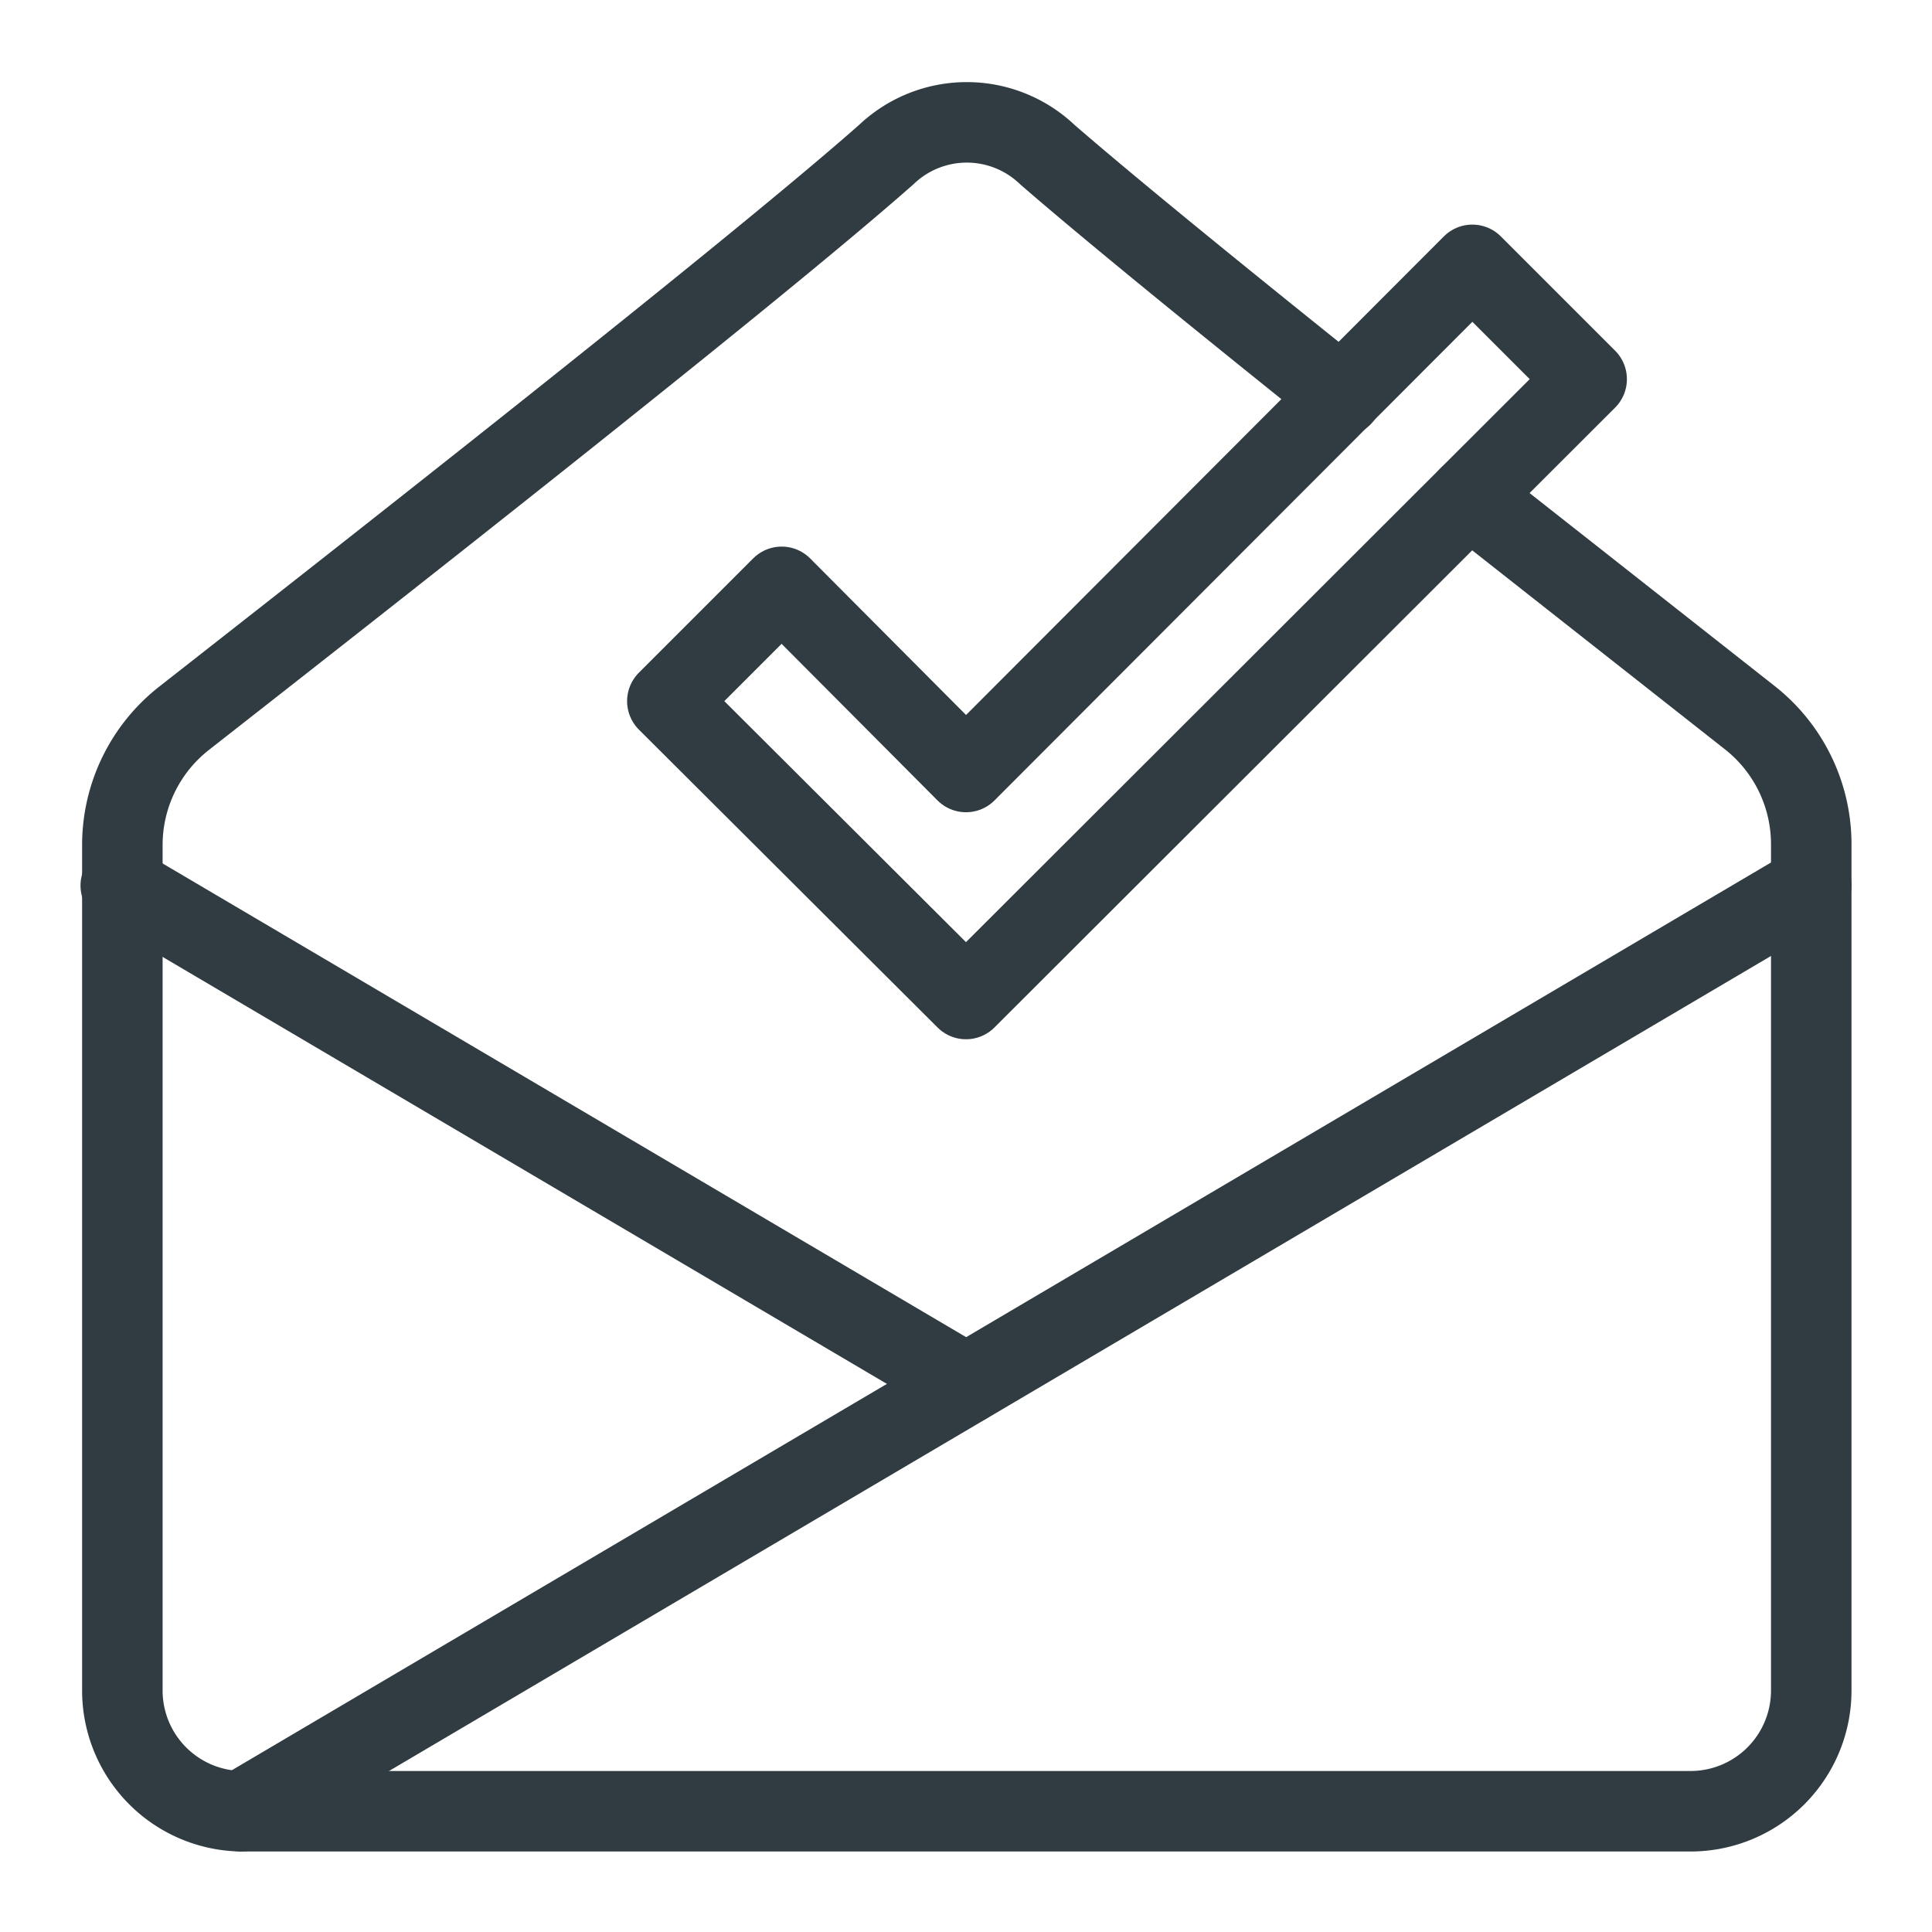<?xml version="1.0" encoding="UTF-8"?> <svg xmlns="http://www.w3.org/2000/svg" viewBox="0 0 24 24"><title></title><g id="Inbox"><g data-name="&lt;Group&gt;" id="_Group_"><line data-name="&lt;Path&gt;" id="_Path_" style="fill:none;stroke:#303c42;stroke-linecap:round;stroke-linejoin:round" x1="3" x2="22.5" y1="22.5" y2="11"></line><line data-name="&lt;Path&gt;" id="_Path_2" style="fill:none;stroke:#303c42;stroke-linecap:round;stroke-linejoin:round" x1="1.5" x2="12" y1="11" y2="17.19"></line><path d="M16.67,4.92c-1.5-1.2-2.9-2.34-3.66-3a1.45,1.45,0,0,0-2,0c-1.72,1.52-6.78,5.48-8.72,7a2,2,0,0,0-.77,1.57V21A1.5,1.5,0,0,0,3,22.5H21A1.5,1.5,0,0,0,22.5,21V10.48a2,2,0,0,0-.77-1.57L18.25,6.17" data-name="&lt;Path&gt;" id="_Path_3" style="fill:none;stroke:#303c42;stroke-linecap:round;stroke-linejoin:round"></path><polygon data-name="&lt;Path&gt;" id="_Path_4" points="12 12.41 8.29 8.71 9.71 7.29 12 9.59 18.29 3.29 19.71 4.71 12 12.41" style="fill:none;stroke:#303c42;stroke-linecap:round;stroke-linejoin:round"></polygon></g></g></svg> 